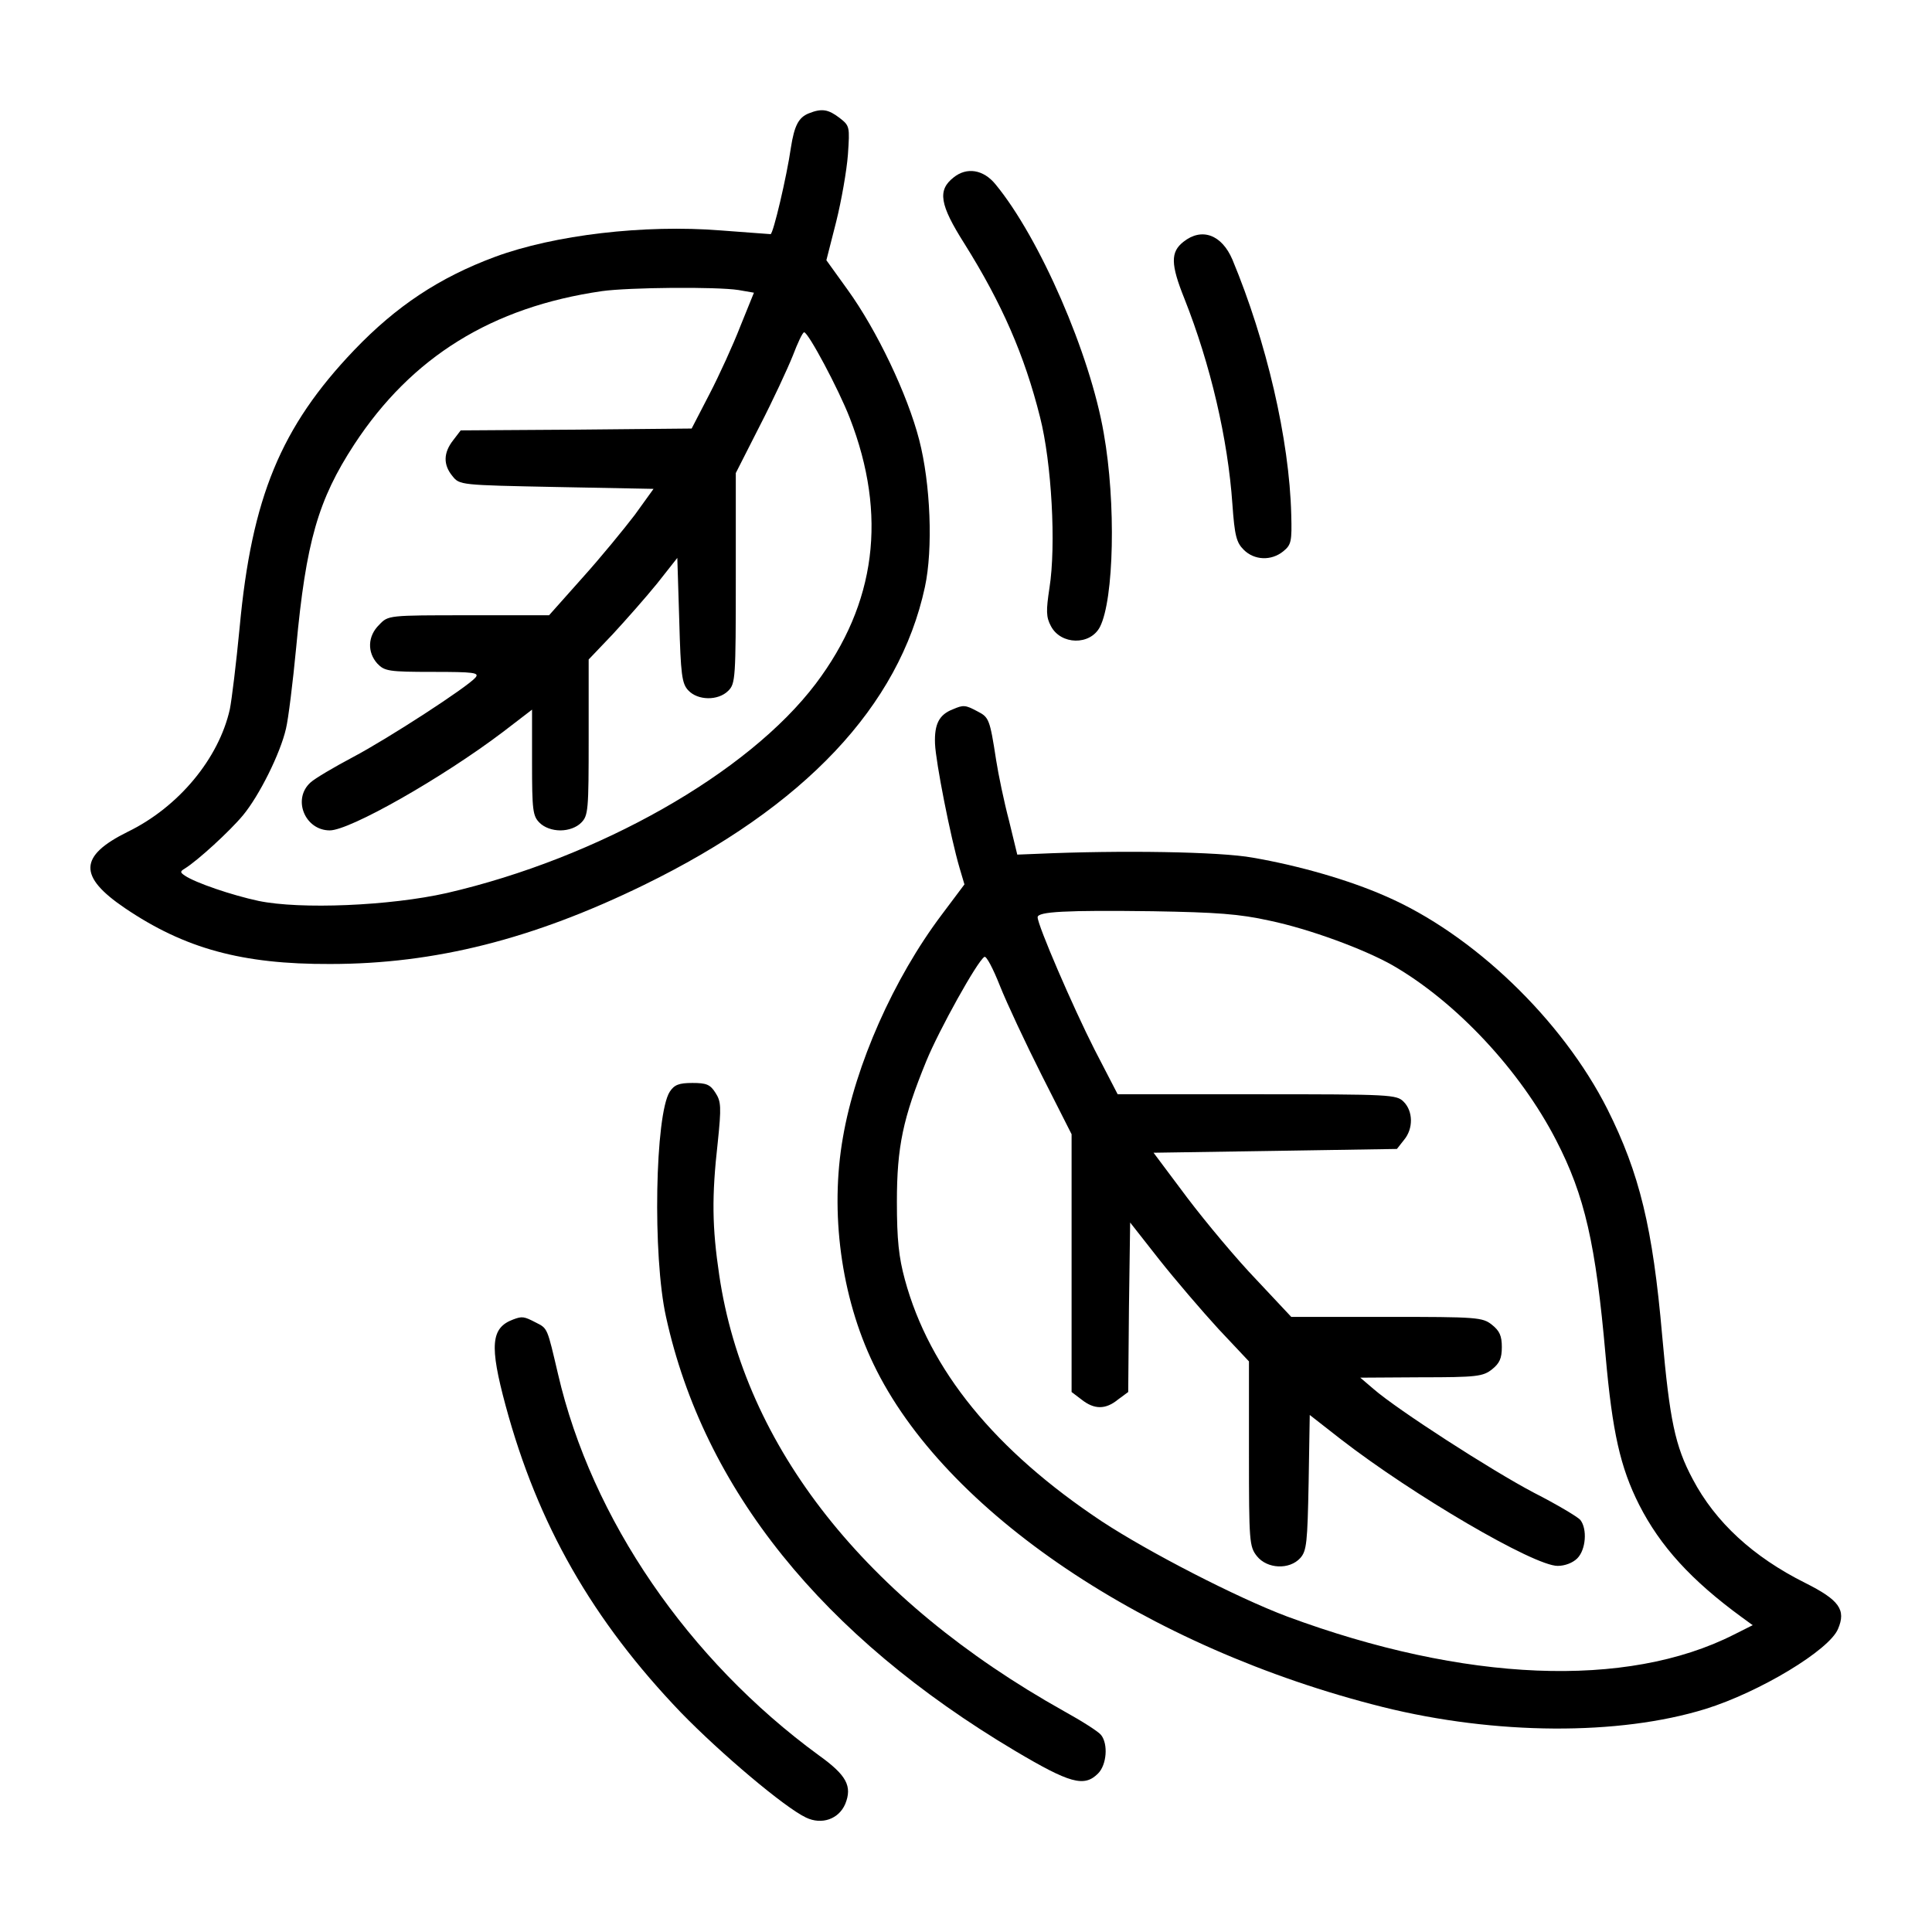 <svg width="26" height="26" viewBox="0 0 26 26" fill="none" xmlns="http://www.w3.org/2000/svg">
<path d="M10.883 1.526C10.745 1.582 10.69 1.694 10.644 1.984C10.588 2.375 10.405 3.151 10.37 3.151C10.349 3.151 10.05 3.126 9.699 3.101C8.668 3.019 7.46 3.162 6.663 3.456C5.911 3.735 5.332 4.121 4.768 4.71C3.778 5.746 3.387 6.696 3.225 8.443C3.179 8.925 3.118 9.423 3.093 9.545C2.945 10.205 2.407 10.86 1.717 11.195C1.061 11.52 1.051 11.794 1.681 12.221C2.483 12.764 3.255 12.978 4.443 12.973C5.855 12.973 7.175 12.637 8.663 11.911C10.827 10.855 12.101 9.504 12.447 7.9C12.558 7.387 12.523 6.508 12.37 5.919C12.213 5.31 11.802 4.446 11.406 3.898L11.121 3.502L11.253 2.984C11.324 2.7 11.395 2.293 11.411 2.08C11.436 1.704 11.436 1.694 11.299 1.587C11.147 1.471 11.06 1.455 10.883 1.526ZM9.938 3.903L10.146 3.939L9.963 4.391C9.867 4.639 9.679 5.051 9.547 5.305L9.308 5.767L7.754 5.782L6.2 5.792L6.099 5.924C5.967 6.092 5.962 6.254 6.089 6.407C6.185 6.528 6.195 6.528 7.49 6.554L8.795 6.579L8.542 6.93C8.399 7.117 8.084 7.503 7.836 7.778L7.389 8.28H6.307C5.225 8.28 5.225 8.28 5.104 8.407C4.946 8.56 4.941 8.778 5.078 8.93C5.175 9.032 5.231 9.042 5.825 9.042C6.378 9.042 6.454 9.052 6.399 9.118C6.292 9.245 5.22 9.941 4.748 10.19C4.499 10.322 4.24 10.474 4.179 10.53C3.931 10.753 4.103 11.175 4.438 11.175C4.708 11.175 5.952 10.469 6.769 9.85L7.16 9.55V10.261C7.16 10.906 7.17 10.982 7.262 11.073C7.323 11.134 7.429 11.175 7.541 11.175C7.653 11.175 7.759 11.134 7.82 11.073C7.917 10.977 7.922 10.906 7.922 9.926V8.875L8.247 8.534C8.425 8.341 8.694 8.037 8.846 7.849L9.115 7.508L9.141 8.346C9.161 9.078 9.176 9.2 9.263 9.291C9.39 9.428 9.664 9.433 9.801 9.296C9.897 9.2 9.902 9.128 9.902 7.778V6.366L10.222 5.736C10.4 5.391 10.598 4.964 10.669 4.787C10.735 4.614 10.801 4.472 10.822 4.472C10.877 4.472 11.284 5.234 11.436 5.625C11.944 6.935 11.791 8.123 10.979 9.2C10.065 10.408 8.054 11.546 6.013 12.018C5.246 12.191 4.042 12.241 3.479 12.124C3.123 12.048 2.631 11.881 2.488 11.784C2.422 11.739 2.422 11.728 2.488 11.688C2.661 11.581 3.093 11.185 3.27 10.972C3.489 10.708 3.773 10.139 3.849 9.804C3.88 9.677 3.941 9.184 3.986 8.712C4.118 7.29 4.281 6.726 4.768 5.98C5.54 4.802 6.622 4.132 8.1 3.918C8.465 3.867 9.643 3.857 9.938 3.903Z" fill="black"/>
<path d="M12.833 2.388C12.614 2.56 12.645 2.753 12.98 3.281C13.483 4.084 13.787 4.779 13.996 5.612C14.153 6.227 14.214 7.339 14.123 7.913C14.077 8.217 14.077 8.304 14.143 8.426C14.275 8.679 14.671 8.69 14.803 8.436C14.991 8.065 15.021 6.77 14.854 5.831C14.671 4.764 13.991 3.2 13.396 2.479C13.234 2.281 13.01 2.245 12.833 2.388Z" fill="black"/>
<path d="M15.925 3.255C15.752 3.392 15.752 3.554 15.94 4.021C16.29 4.905 16.524 5.905 16.585 6.784C16.615 7.211 16.64 7.302 16.737 7.398C16.879 7.541 17.108 7.551 17.27 7.419C17.377 7.332 17.387 7.287 17.377 6.926C17.352 5.911 17.042 4.59 16.585 3.493C16.442 3.158 16.173 3.057 15.925 3.255Z" fill="black"/>
<path d="M12.822 9.546C12.639 9.617 12.573 9.744 12.583 10.008C12.593 10.257 12.791 11.263 12.913 11.679L12.979 11.902L12.67 12.314C12.025 13.172 11.512 14.33 11.344 15.305C11.166 16.315 11.319 17.453 11.755 18.357C12.705 20.342 15.442 22.181 18.611 22.973C20.124 23.349 21.785 23.359 22.953 22.998C23.684 22.77 24.618 22.206 24.735 21.922C24.847 21.663 24.75 21.531 24.293 21.302C23.593 20.952 23.085 20.485 22.78 19.906C22.541 19.459 22.47 19.108 22.369 17.976C22.242 16.518 22.064 15.792 21.633 14.929C21.023 13.72 19.82 12.568 18.646 12.06C18.149 11.841 17.479 11.649 16.859 11.542C16.417 11.461 15.082 11.44 13.944 11.491L13.69 11.501L13.579 11.044C13.512 10.79 13.436 10.425 13.406 10.232C13.32 9.673 13.309 9.653 13.152 9.572C12.989 9.485 12.964 9.485 12.822 9.546ZM17.087 12.39C17.621 12.502 18.352 12.771 18.738 12.989C19.596 13.482 20.459 14.406 20.942 15.345C21.328 16.092 21.475 16.742 21.607 18.24C21.698 19.271 21.805 19.748 22.059 20.251C22.343 20.809 22.76 21.267 23.44 21.764L23.587 21.871L23.334 21.998C21.891 22.729 19.708 22.638 17.321 21.754C16.646 21.5 15.463 20.891 14.828 20.474C13.391 19.52 12.507 18.438 12.177 17.219C12.096 16.92 12.07 16.686 12.07 16.173C12.07 15.432 12.152 15.046 12.466 14.279C12.634 13.868 13.152 12.933 13.248 12.877C13.274 12.862 13.365 13.035 13.457 13.268C13.548 13.497 13.802 14.04 14.02 14.472L14.421 15.264V16.996V18.733L14.554 18.834C14.726 18.971 14.879 18.971 15.046 18.834L15.183 18.733L15.193 17.595L15.209 16.452L15.6 16.95C15.813 17.219 16.174 17.641 16.397 17.884L16.808 18.321V19.565C16.808 20.743 16.813 20.814 16.915 20.942C17.052 21.114 17.352 21.129 17.499 20.967C17.585 20.87 17.595 20.759 17.611 19.951L17.626 19.042L18.042 19.367C19.012 20.119 20.642 21.073 20.962 21.073C21.059 21.073 21.165 21.033 21.226 20.972C21.343 20.855 21.363 20.576 21.267 20.454C21.231 20.413 20.952 20.246 20.642 20.088C20.073 19.789 18.804 18.971 18.484 18.692L18.306 18.54L19.124 18.535C19.875 18.535 19.957 18.524 20.079 18.428C20.18 18.347 20.211 18.281 20.211 18.128C20.211 17.976 20.18 17.91 20.079 17.829C19.952 17.727 19.881 17.722 18.662 17.722H17.377L16.91 17.224C16.651 16.955 16.234 16.457 15.98 16.122L15.524 15.513L17.159 15.488L18.799 15.462L18.895 15.34C19.022 15.188 19.017 14.954 18.89 14.827C18.794 14.731 18.723 14.726 16.915 14.726H15.041L14.731 14.127C14.437 13.548 13.964 12.451 13.964 12.344C13.964 12.268 14.34 12.248 15.513 12.263C16.377 12.278 16.676 12.299 17.087 12.39Z" fill="black"/>
<path d="M9.014 14.691C8.816 14.995 8.78 16.9 8.963 17.722C9.471 20.038 11.065 22.018 13.66 23.562C14.397 23.999 14.59 24.055 14.777 23.867C14.894 23.75 14.915 23.471 14.818 23.349C14.783 23.303 14.559 23.161 14.32 23.029C11.644 21.531 10.019 19.469 9.679 17.159C9.583 16.514 9.577 16.102 9.659 15.376C9.709 14.894 9.704 14.823 9.628 14.706C9.557 14.594 9.506 14.574 9.318 14.574C9.136 14.574 9.075 14.599 9.014 14.691Z" fill="black"/>
<path d="M6.906 17.757C6.606 17.869 6.586 18.107 6.804 18.915C7.236 20.515 7.972 21.804 9.166 23.049C9.699 23.597 10.557 24.323 10.847 24.46C11.06 24.562 11.288 24.48 11.375 24.277C11.471 24.039 11.395 23.891 11.019 23.622C9.262 22.337 7.962 20.443 7.51 18.493C7.363 17.869 7.373 17.879 7.211 17.798C7.053 17.716 7.028 17.711 6.906 17.757Z" fill="black"/>
</svg>
